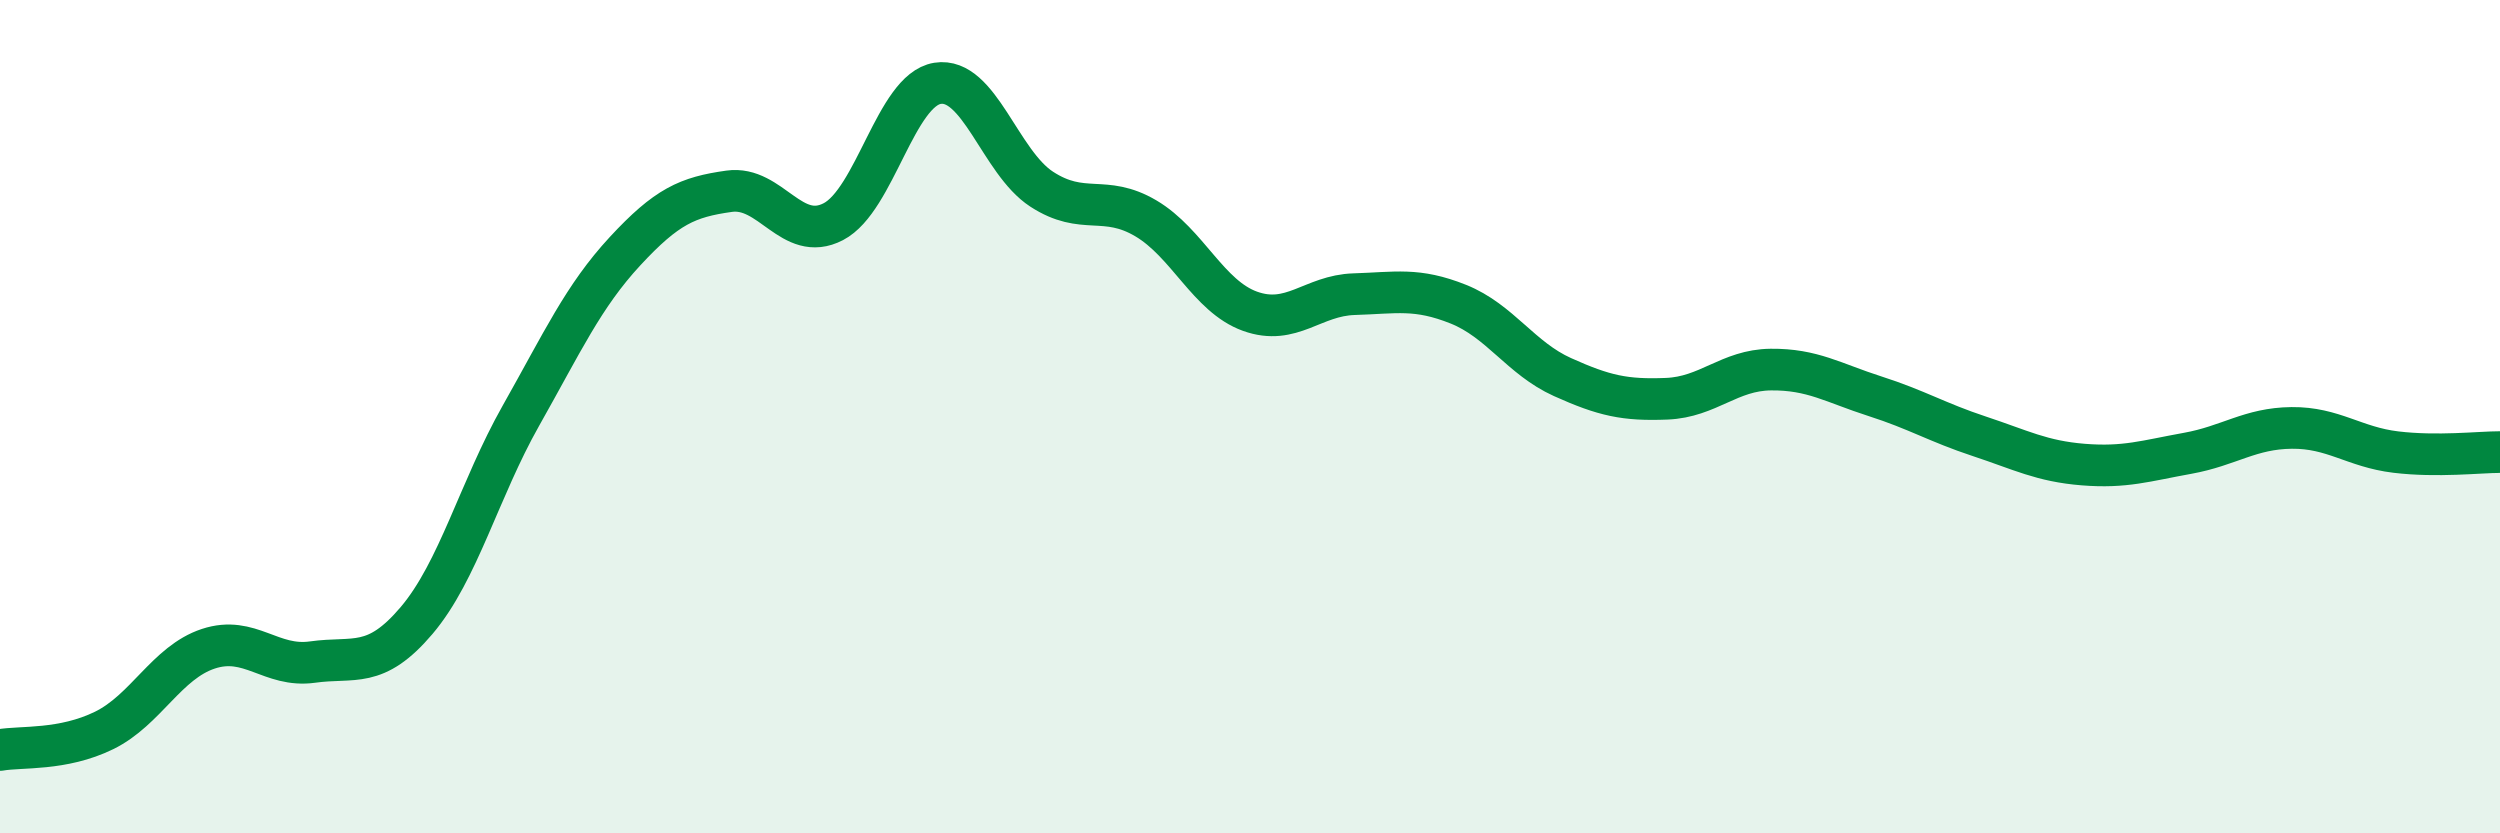 
    <svg width="60" height="20" viewBox="0 0 60 20" xmlns="http://www.w3.org/2000/svg">
      <path
        d="M 0,18 C 0.5,17.91 1.5,18.02 2.5,17.53 C 3.5,17.04 4,15.9 5,15.57 C 6,15.24 6.5,16.03 7.5,15.89 C 8.5,15.75 9,16.07 10,14.89 C 11,13.71 11.5,11.75 12.5,9.98 C 13.5,8.21 14,7.11 15,6.03 C 16,4.95 16.5,4.73 17.5,4.59 C 18.5,4.45 19,5.84 20,5.32 C 21,4.8 21.5,2.16 22.5,2 C 23.5,1.84 24,3.89 25,4.54 C 26,5.19 26.5,4.65 27.5,5.24 C 28.5,5.83 29,7.11 30,7.47 C 31,7.83 31.5,7.09 32.5,7.06 C 33.5,7.03 34,6.9 35,7.3 C 36,7.7 36.5,8.6 37.5,9.05 C 38.5,9.5 39,9.61 40,9.57 C 41,9.53 41.5,8.88 42.5,8.87 C 43.5,8.86 44,9.19 45,9.51 C 46,9.83 46.5,10.14 47.5,10.47 C 48.5,10.8 49,11.07 50,11.15 C 51,11.23 51.5,11.06 52.5,10.88 C 53.5,10.7 54,10.28 55,10.27 C 56,10.26 56.5,10.73 57.5,10.85 C 58.5,10.97 59.5,10.85 60,10.85L60 20L0 20Z"
        fill="#008740"
        opacity="0.1"
        stroke-linecap="round"
        stroke-linejoin="round"
      />
      <path
        d="M 0,18 C 0.5,17.91 1.5,18.02 2.5,17.53 C 3.5,17.04 4,15.9 5,15.57 C 6,15.24 6.5,16.03 7.5,15.89 C 8.5,15.75 9,16.07 10,14.89 C 11,13.71 11.5,11.75 12.5,9.98 C 13.5,8.21 14,7.11 15,6.03 C 16,4.95 16.5,4.73 17.5,4.59 C 18.5,4.45 19,5.84 20,5.32 C 21,4.8 21.5,2.16 22.5,2 C 23.5,1.84 24,3.89 25,4.54 C 26,5.19 26.5,4.65 27.5,5.24 C 28.5,5.83 29,7.11 30,7.47 C 31,7.83 31.5,7.09 32.5,7.06 C 33.5,7.03 34,6.9 35,7.3 C 36,7.7 36.5,8.6 37.5,9.05 C 38.5,9.5 39,9.61 40,9.57 C 41,9.53 41.5,8.88 42.5,8.87 C 43.5,8.86 44,9.19 45,9.51 C 46,9.83 46.5,10.14 47.5,10.47 C 48.5,10.8 49,11.07 50,11.15 C 51,11.23 51.5,11.06 52.5,10.88 C 53.5,10.7 54,10.28 55,10.27 C 56,10.26 56.5,10.73 57.5,10.85 C 58.5,10.97 59.5,10.85 60,10.85"
        stroke="#008740"
        stroke-width="1"
        fill="none"
        stroke-linecap="round"
        stroke-linejoin="round"
      />
    </svg>
  